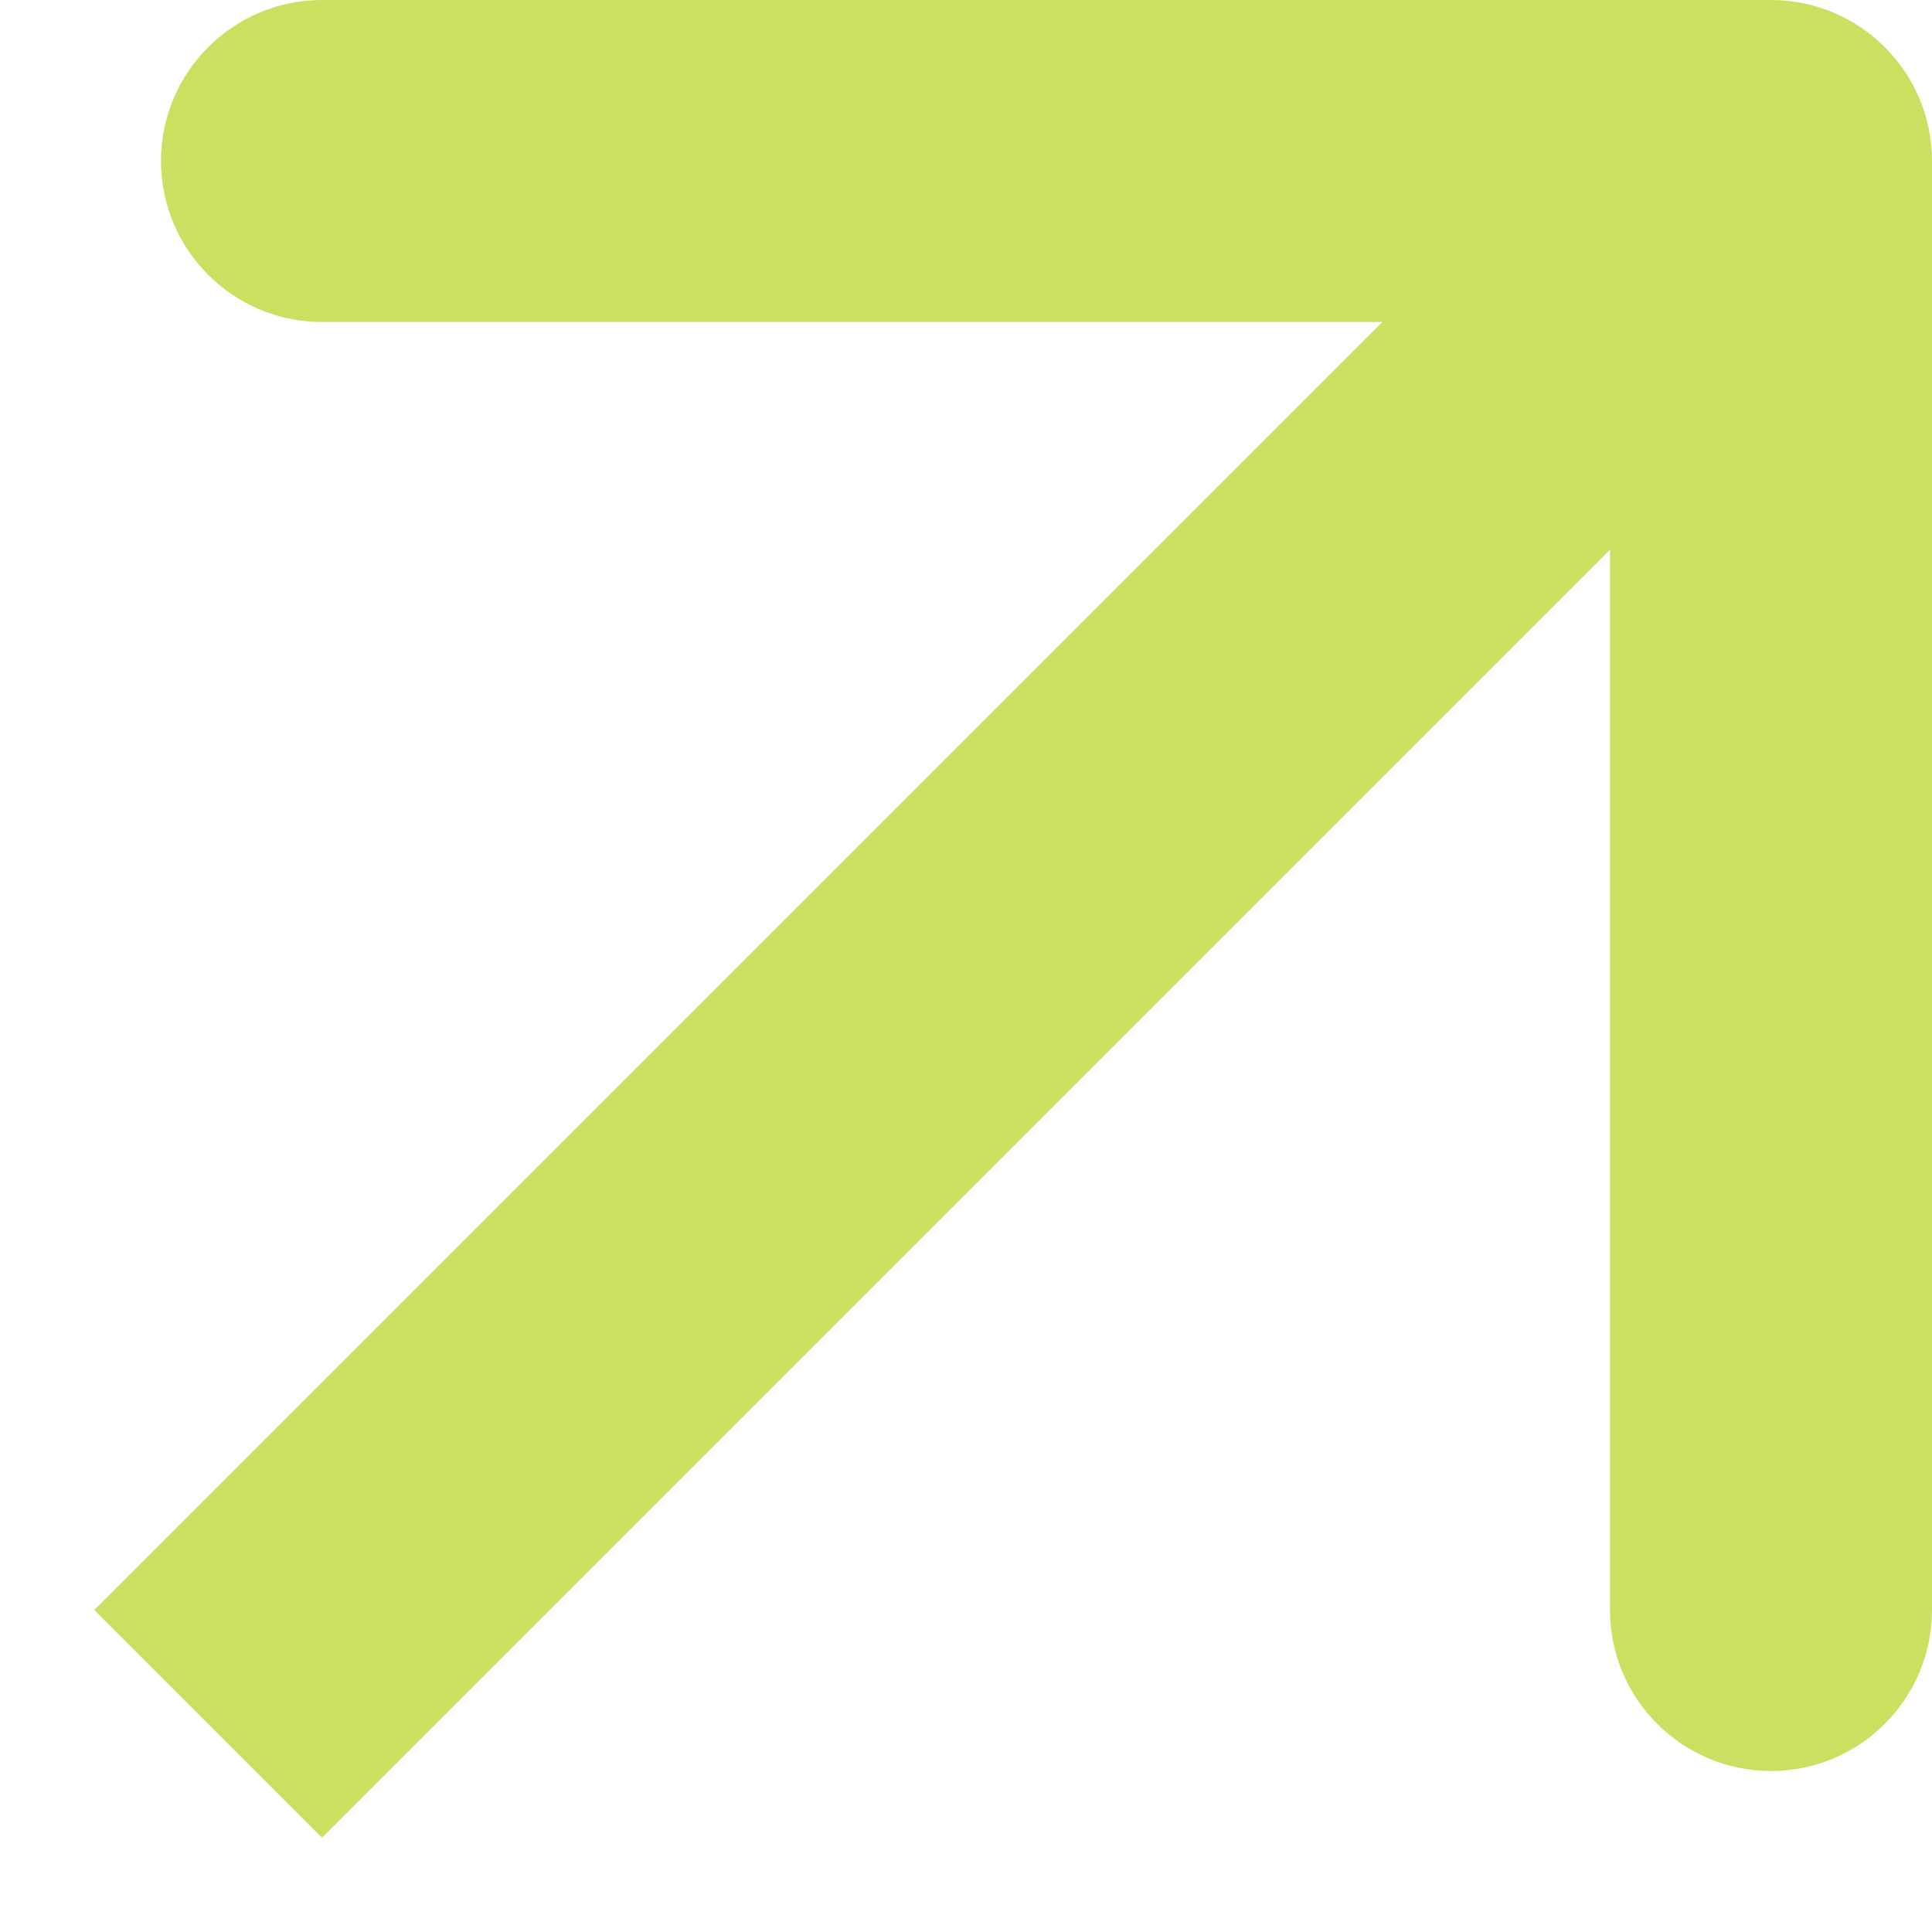 <?xml version="1.0" encoding="UTF-8"?> <svg xmlns="http://www.w3.org/2000/svg" width="12" height="12" viewBox="0 0 12 12" fill="none"><path d="M1.293 9.293L0.586 10L2 11.414L2.707 10.707L1.293 9.293ZM12 1C12 0.448 11.552 -9.62973e-08 11 -9.62973e-08H2C1.448 -9.62973e-08 1 0.448 1 1C1 1.552 1.448 2 2 2H10V10C10 10.552 10.448 11 11 11C11.552 11 12 10.552 12 10V1ZM2.707 10.707L11.707 1.707L10.293 0.293L1.293 9.293L2.707 10.707Z" fill="#CAE061"></path></svg> 